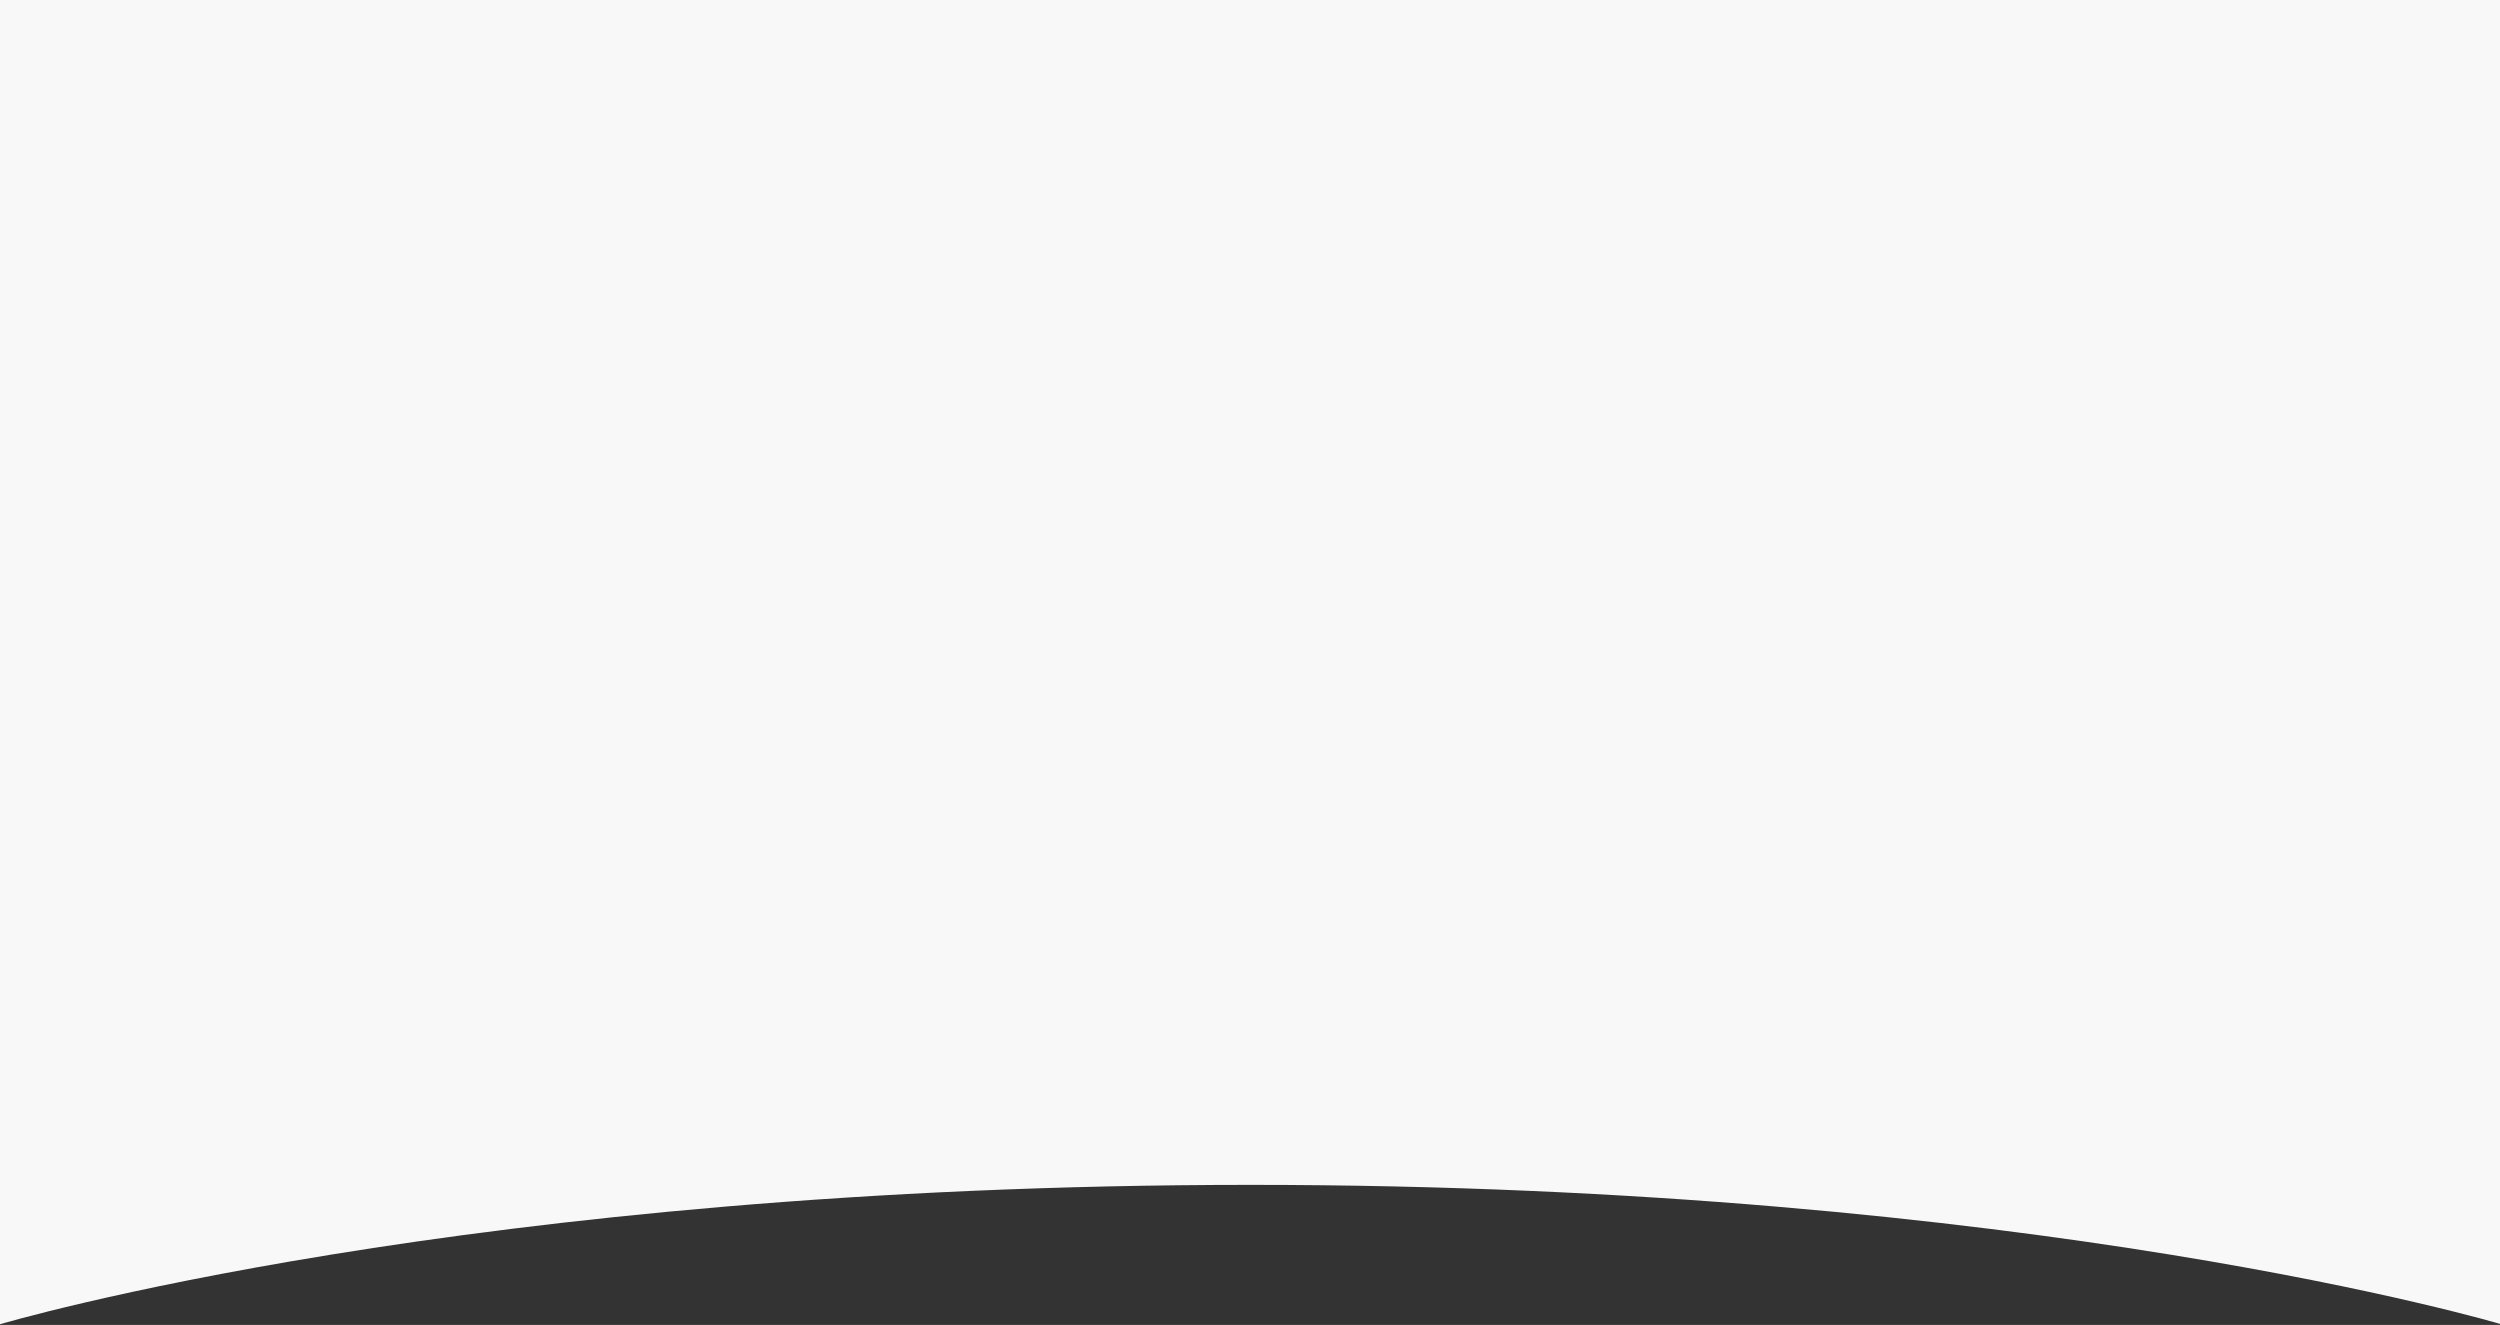 <?xml version="1.0" encoding="UTF-8"?> <svg xmlns="http://www.w3.org/2000/svg" width="1919" height="1017" viewBox="0 0 1919 1017" fill="none"><rect x="0" y="0" width="1919" height="1017" fill="#333333" stroke="none"/> <path d="M0 0C0 0 585.097 0 960 0C1334.9 0 1920 0 1920 0V1016.5C1920 1016.5 1561.5 909.5 960 909.5C358.5 909.5 0 1016.5 0 1016.5V0Z" fill="#F8F8F9"></path> </svg> 